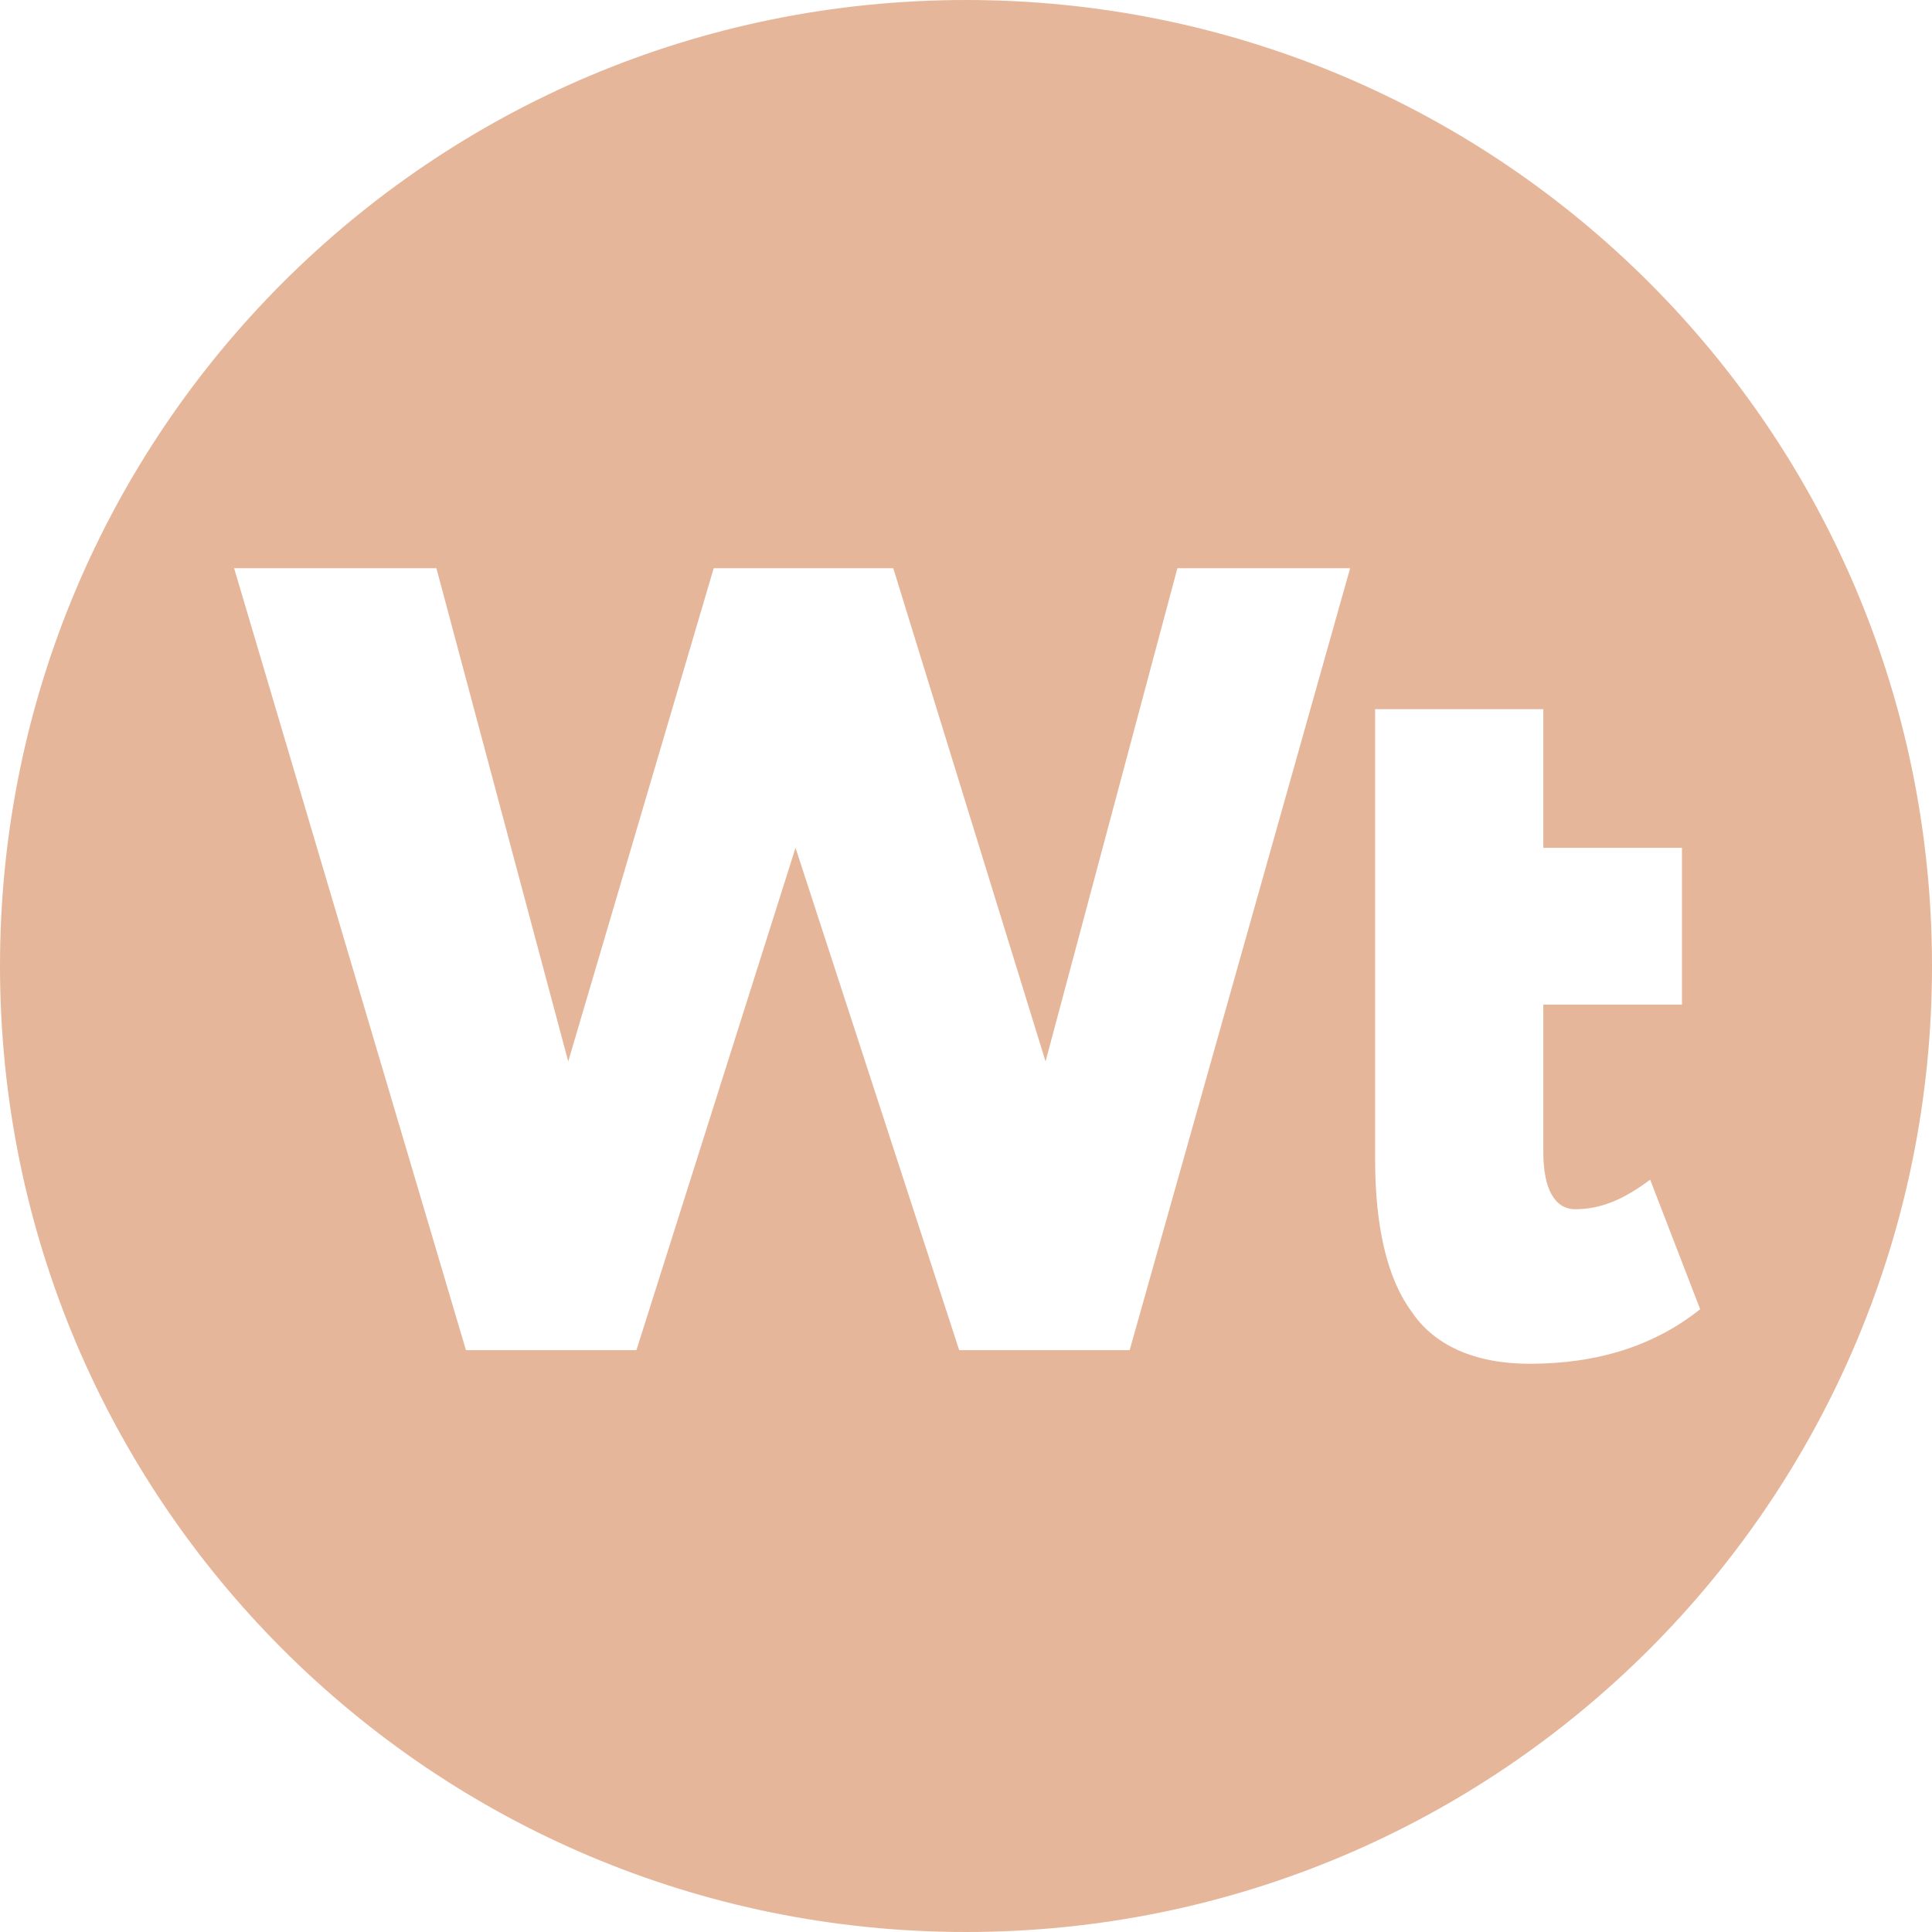 <?xml version="1.0" encoding="UTF-8"?> <!-- Generator: Adobe Illustrator 26.2.1, SVG Export Plug-In . SVG Version: 6.00 Build 0) --> <svg xmlns="http://www.w3.org/2000/svg" xmlns:xlink="http://www.w3.org/1999/xlink" id="Layer_1" x="0px" y="0px" viewBox="0 0 85 85" style="enable-background:new 0 0 85 85;" xml:space="preserve"> <style type="text/css"> .st0{fill:#E6B69A;} </style> <g id="a"> </g> <g id="b"> <g id="c"> <path class="st0" d="M42.5,0C19,0,0,19,0,42.5S19,85,42.5,85S85,66,85,42.5S66,0,42.5,0z M49.7,59.4h-7.5l-7.2-22.1L28,59.4h-7.5 L10.3,25h8.9L25,46.7L31.4,25h7.9L46,46.7L51.8,25h7.6L49.7,59.4L49.7,59.4z M67.3,60c-2.4,0-4.2-0.8-5.2-2.3 c-1.1-1.5-1.6-3.8-1.6-6.7V31.2h7.4v6.1h6.1v6.9h-6.1v6.5c0,1.6,0.5,2.5,1.4,2.5c1.1,0,2.1-0.4,3.3-1.3l2.2,5.7 C72.8,59.2,70.3,60,67.3,60L67.3,60z"></path> </g> </g> </svg> 